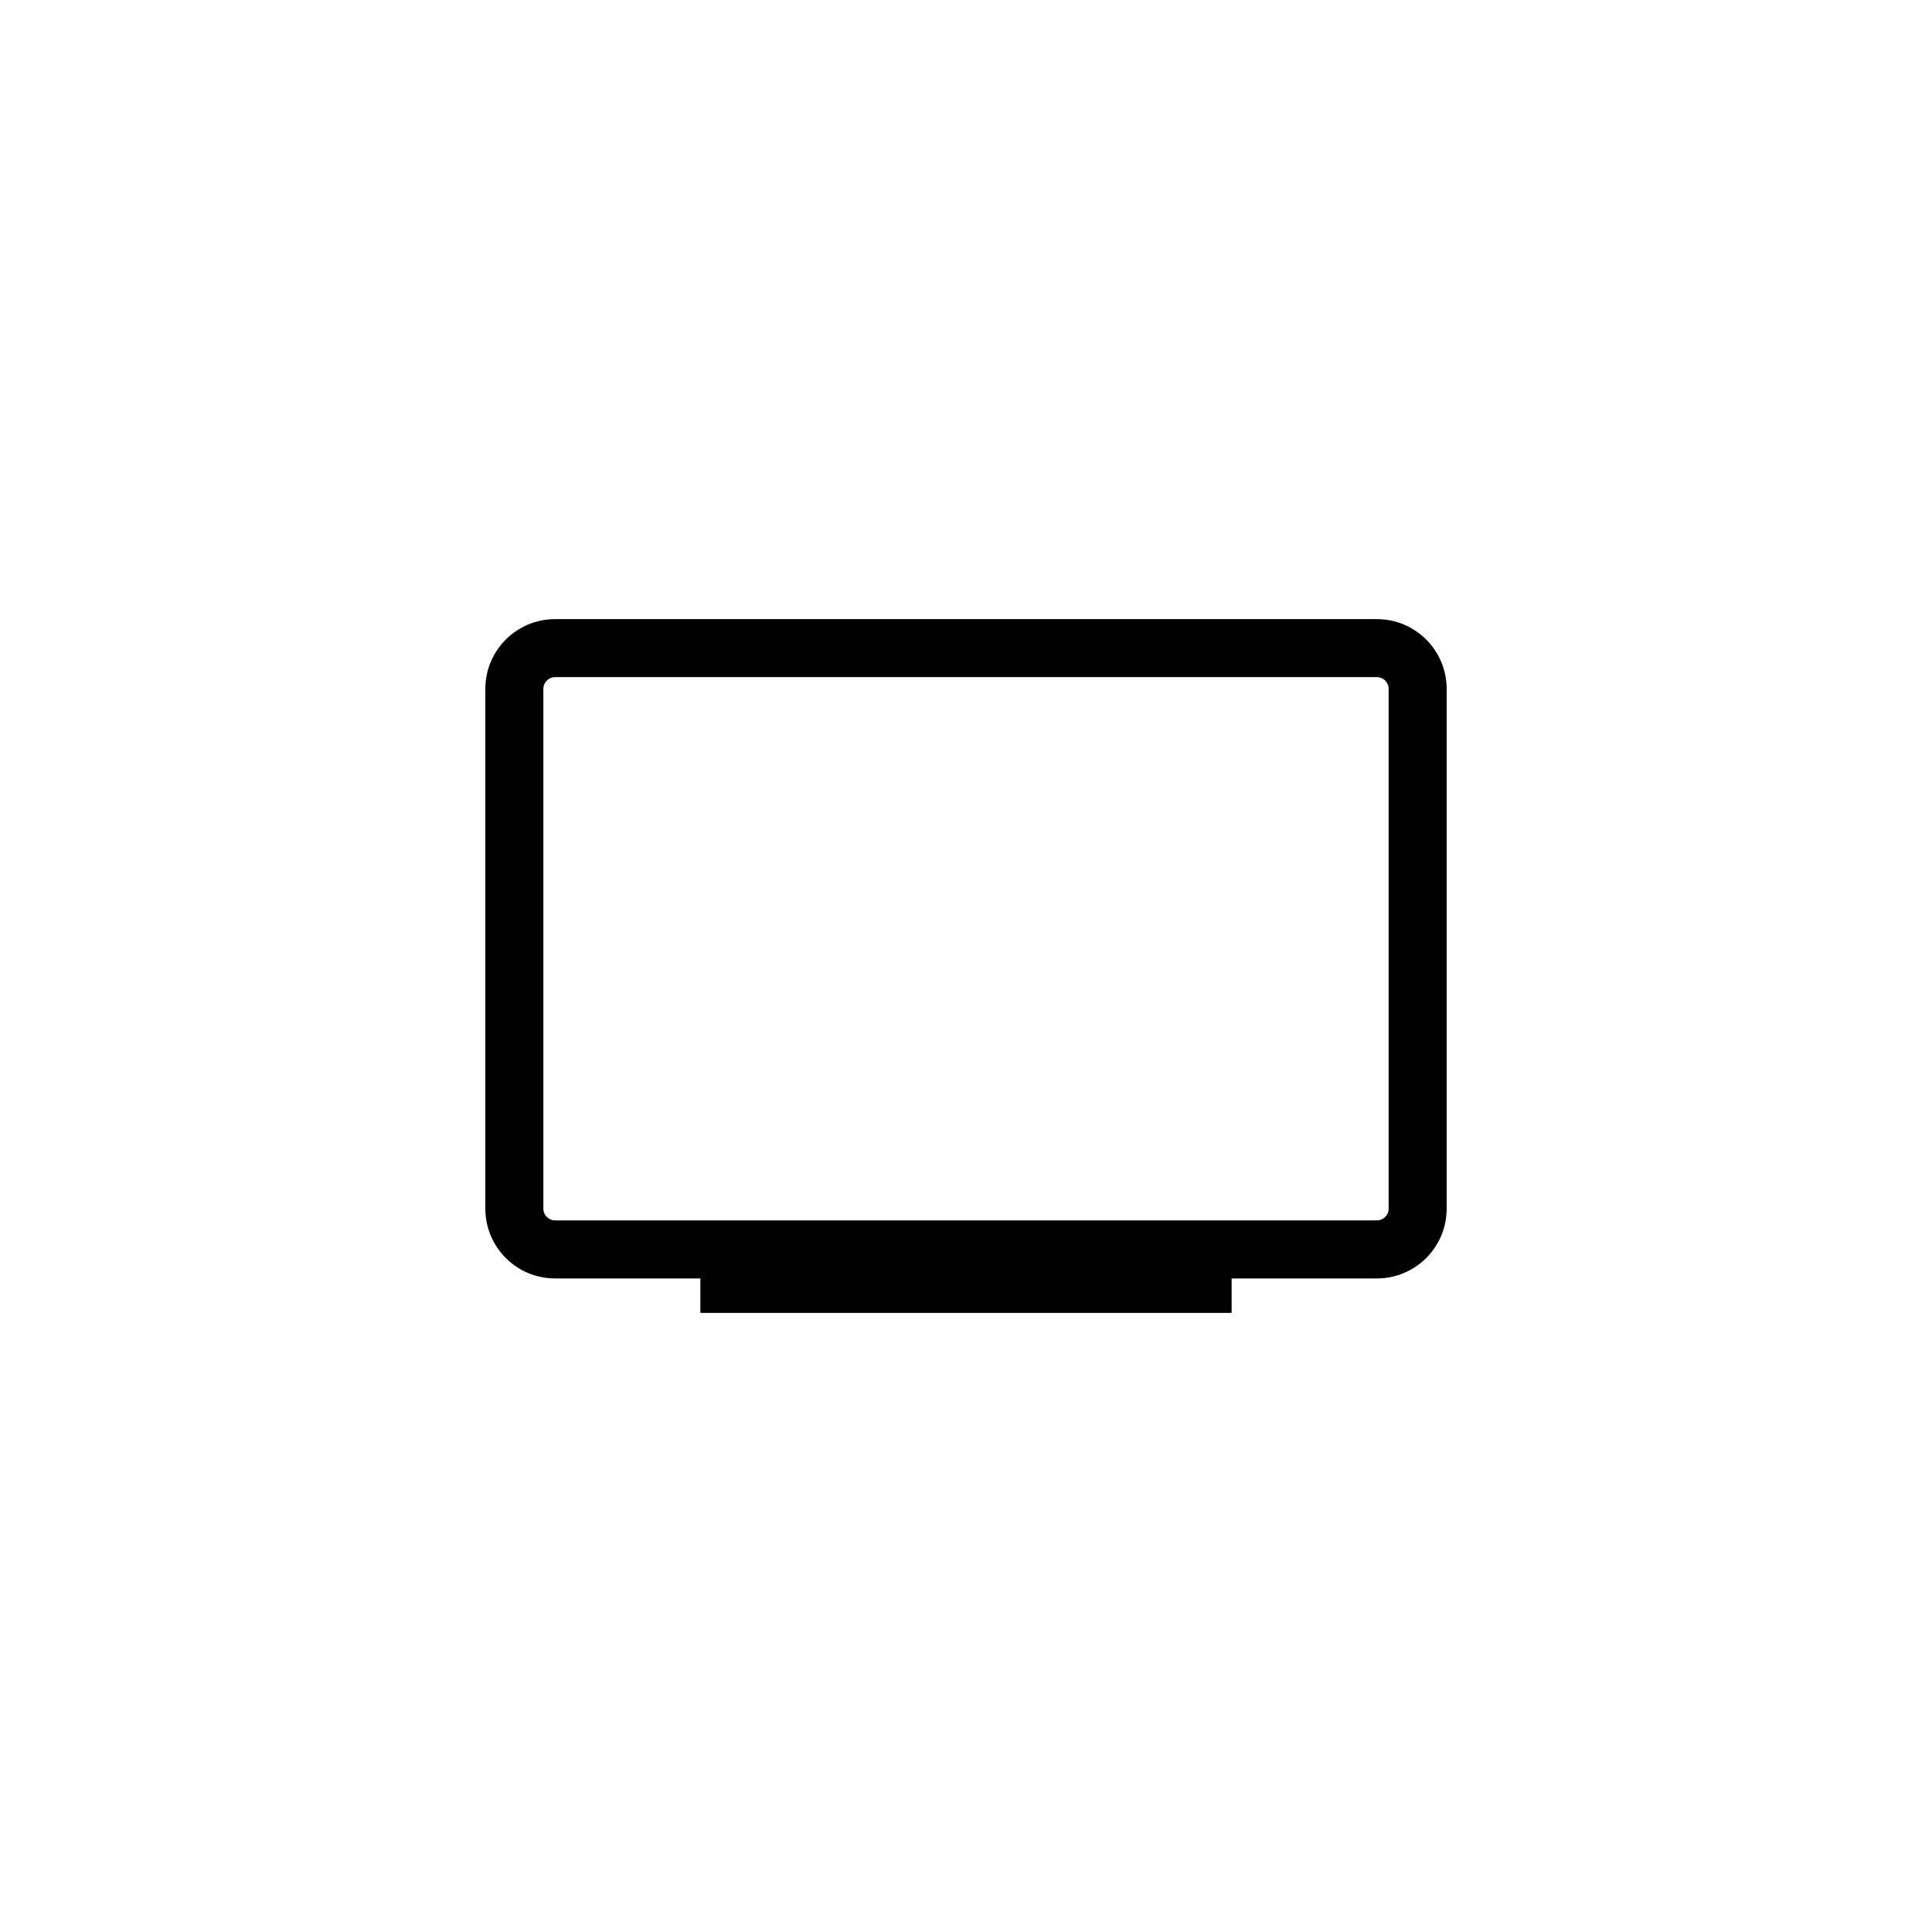 <?xml version="1.0" encoding="UTF-8"?>
<svg xmlns="http://www.w3.org/2000/svg" id="Vrstva_1" data-name="Vrstva 1" viewBox="0 0 1080 1080">
  <path d="m769.69,346.1h-459.38c-21.54,0-39,17.46-39,39v290.56c0,21.54,17.46,39,39,39h81.2v19.25h296.98v-19.25h81.2c21.54,0,39-17.46,39-39v-290.56c0-21.54-17.46-39-39-39Zm6.57,329.55c0,3.62-2.95,6.57-6.57,6.57h-459.38c-3.62,0-6.57-2.95-6.57-6.57v-290.56c0-3.62,2.95-6.57,6.57-6.57h459.38c3.62,0,6.57,2.95,6.57,6.57v290.56Z"></path>
</svg>
